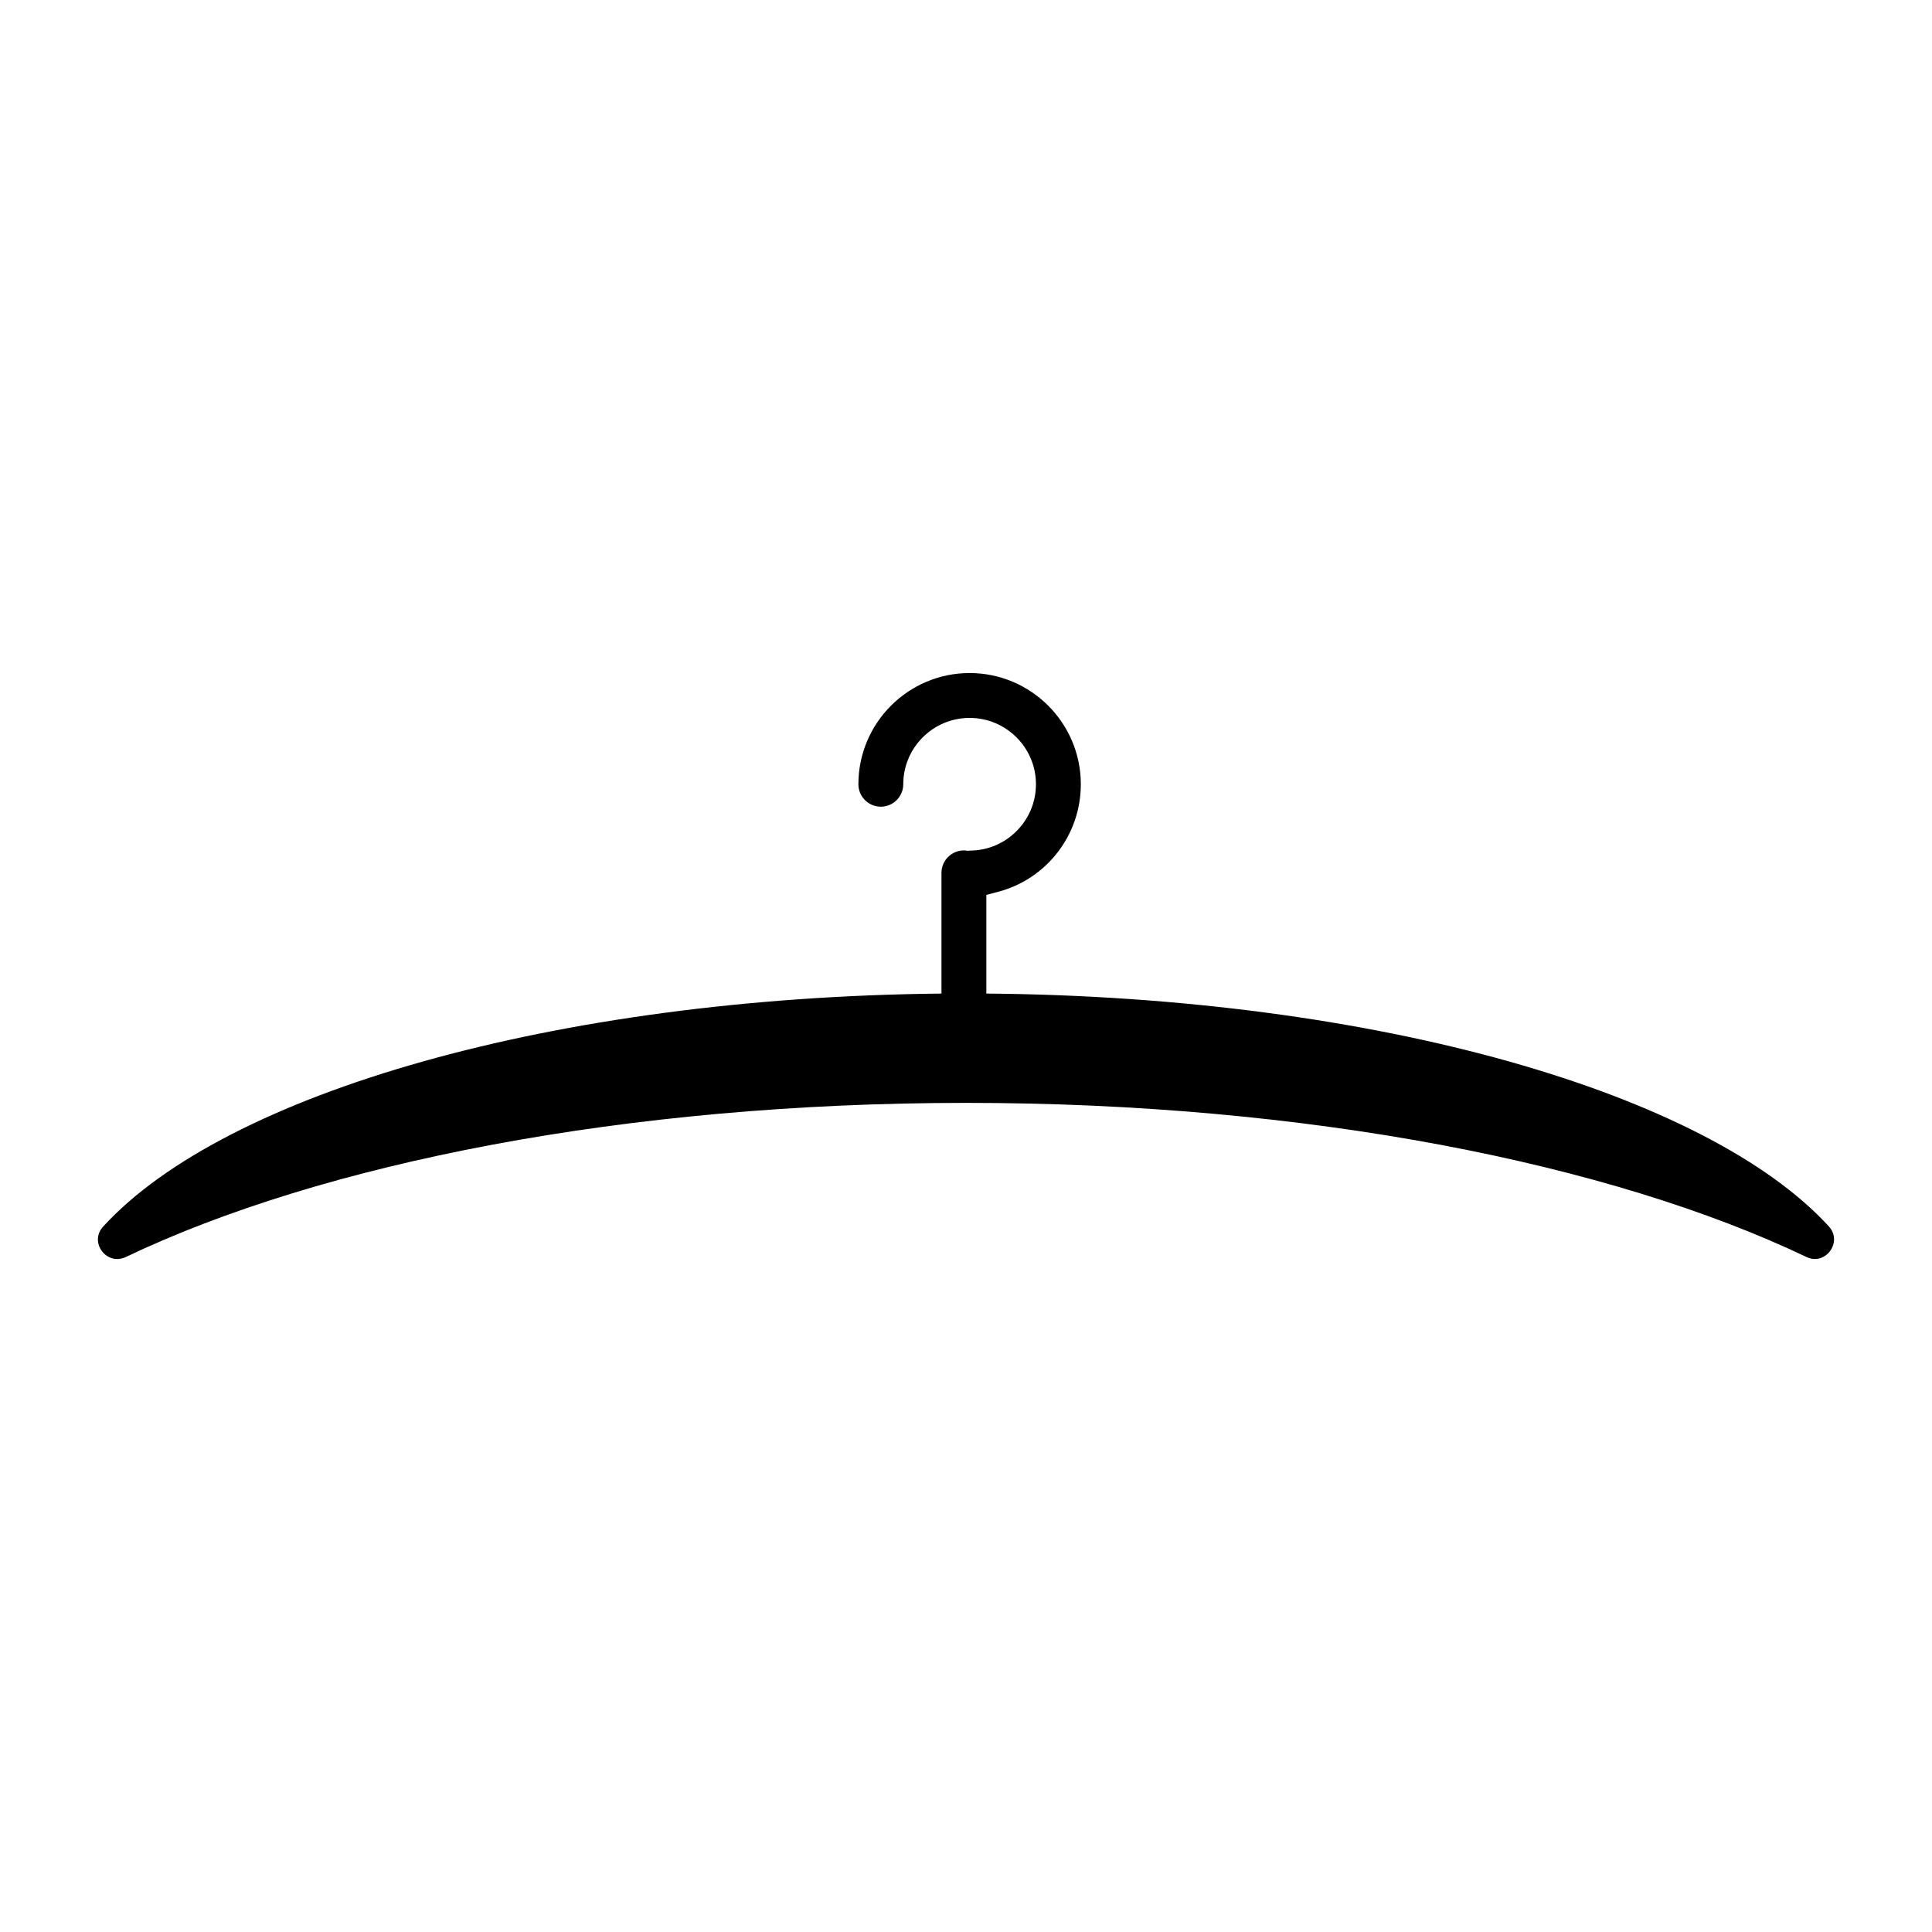 <?xml version="1.0" encoding="UTF-8"?>
<!-- The Best Svg Icon site in the world: iconSvg.co, Visit us! https://iconsvg.co -->
<svg fill="#000000" width="800px" height="800px" version="1.1" viewBox="144 144 512 512" xmlns="http://www.w3.org/2000/svg">
 <path d="m628.68 469.02c-32.344-35.316-119.86-60.859-223.29-61.715v-26.148l2.871-0.754c13.047-3.324 22.168-15.062 22.168-28.566 0-16.223-13.199-29.473-29.473-29.473-16.223 0-29.473 13.199-29.473 29.473 0 3.273 2.672 5.945 5.945 5.945 3.273 0 5.945-2.672 5.945-5.945 0-9.672 7.859-17.582 17.582-17.582 9.672 0 17.582 7.859 17.582 17.582 0 9.672-7.859 17.582-17.582 17.582l-0.555 0.051-0.301-0.051c-0.25-0.051-0.453-0.051-0.656-0.051-3.273 0-5.945 2.672-5.945 5.945v31.992c-102.98 1.059-189.94 26.5-222.18 61.766-3.777 4.133 0.906 10.43 5.996 8.062 52.145-24.887 132.5-40.859 222.73-40.859 90.184 0 170.59 15.973 222.73 40.859 4.984 2.367 9.672-3.981 5.891-8.113z"/>
</svg>